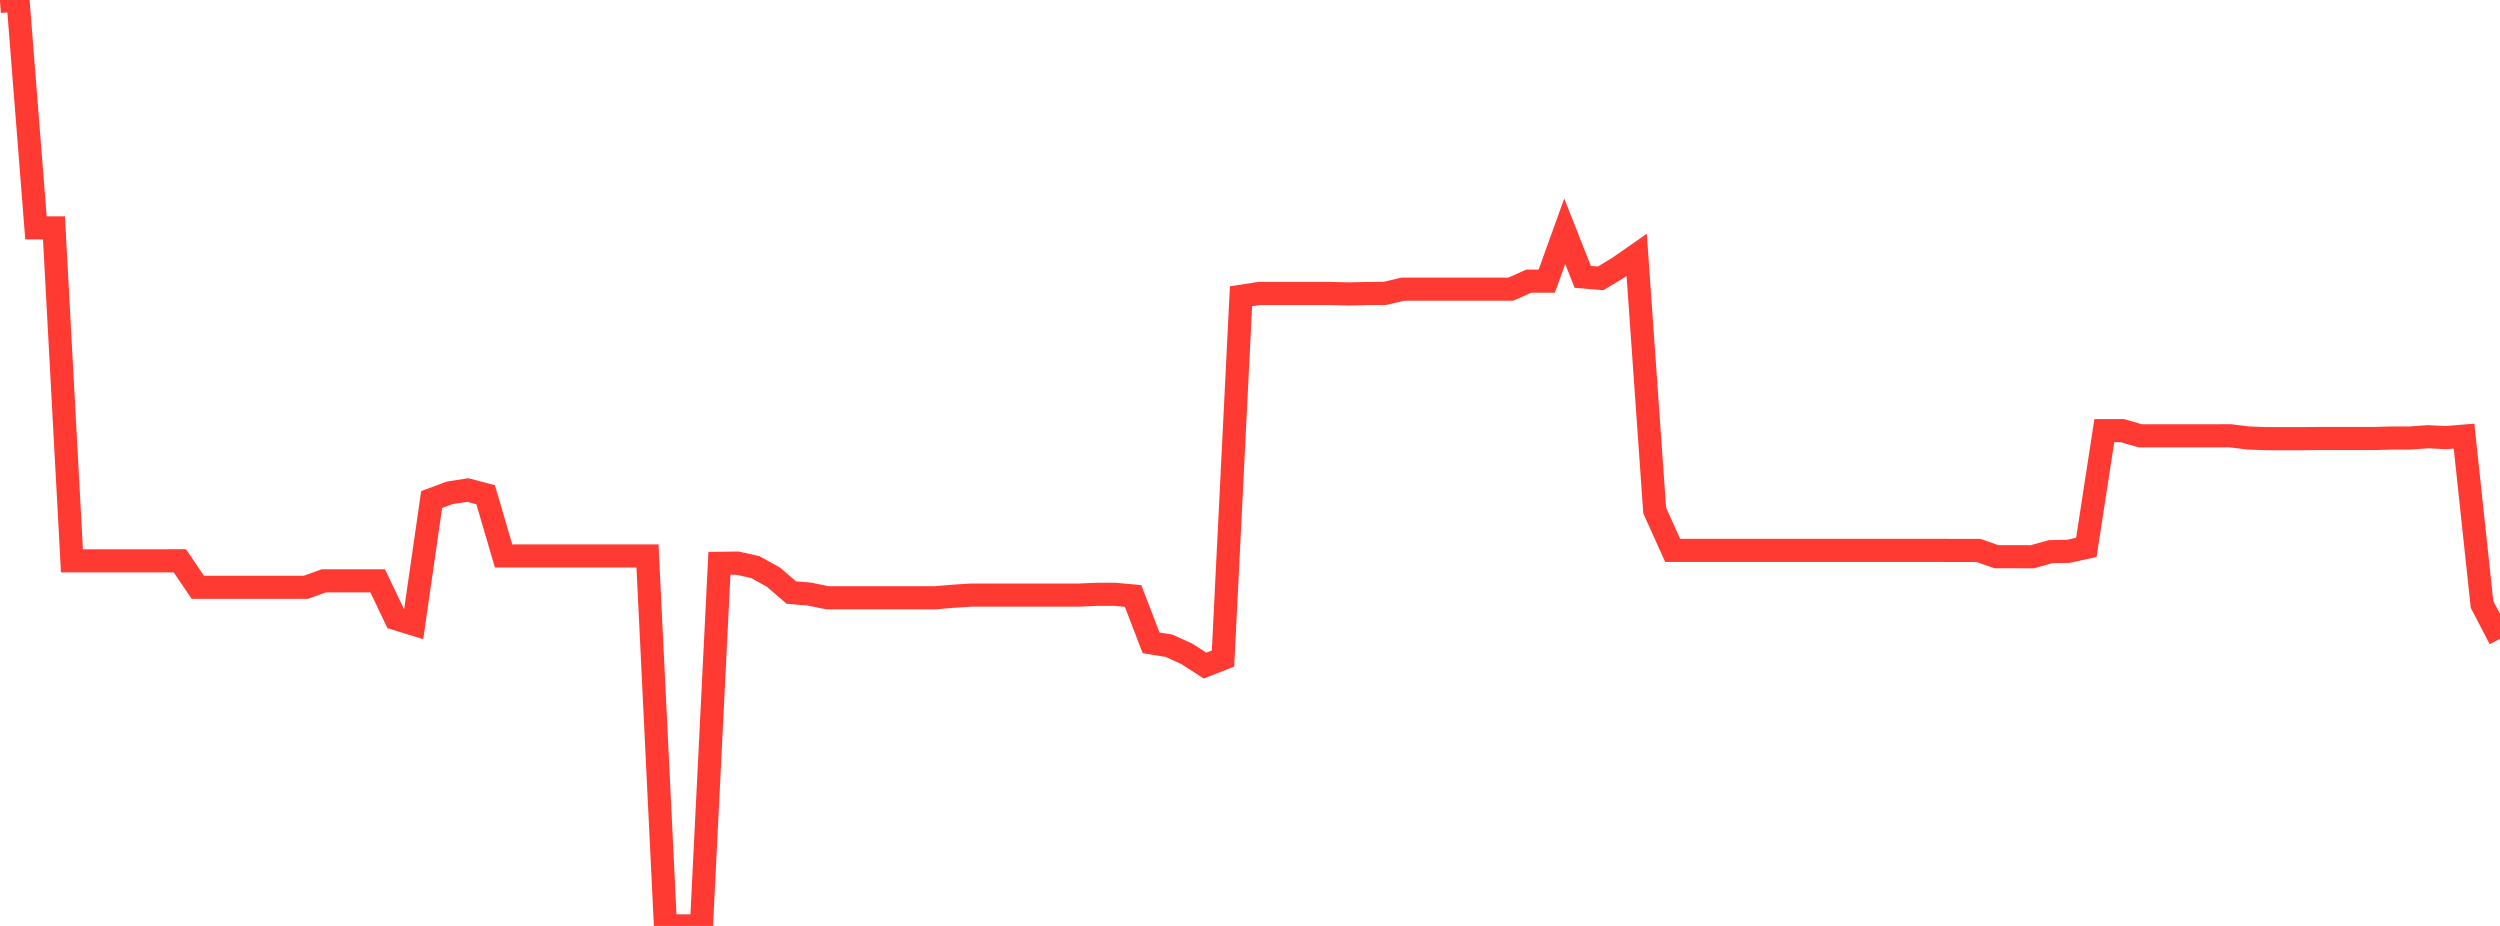 <?xml version="1.0" standalone="no"?>
<!DOCTYPE svg PUBLIC "-//W3C//DTD SVG 1.1//EN" "http://www.w3.org/Graphics/SVG/1.1/DTD/svg11.dtd">

<svg width="135" height="50" viewBox="0 0 135 50" preserveAspectRatio="none" 
  xmlns="http://www.w3.org/2000/svg"
  xmlns:xlink="http://www.w3.org/1999/xlink">


<polyline points="0.0, 0.078 0.971, 0.0 1.942, 12.304 2.914, 12.306 3.885, 30.284 4.856, 30.284 5.827, 30.284 6.799, 30.284 7.77, 30.284 8.741, 30.284 9.712, 30.283 10.683, 31.714 11.655, 31.714 12.626, 31.714 13.597, 31.714 14.568, 31.714 15.54, 31.714 16.511, 31.715 17.482, 31.365 18.453, 31.365 19.424, 31.365 20.396, 31.365 21.367, 33.403 22.338, 33.703 23.309, 26.974 24.281, 26.613 25.252, 26.461 26.223, 26.714 27.194, 30.022 28.165, 30.022 29.137, 30.022 30.108, 30.022 31.079, 30.022 32.05, 30.022 33.022, 30.022 33.993, 30.022 34.964, 30.022 35.935, 50.0 36.906, 50.0 37.878, 50.0 38.849, 30.419 39.82, 30.408 40.791, 30.625 41.763, 31.165 42.734, 31.999 43.705, 32.08 44.676, 32.279 45.647, 32.279 46.619, 32.279 47.59, 32.279 48.561, 32.279 49.532, 32.279 50.504, 32.279 51.475, 32.197 52.446, 32.134 53.417, 32.134 54.388, 32.134 55.36, 32.134 56.331, 32.134 57.302, 32.134 58.273, 32.134 59.245, 32.093 60.216, 32.093 61.187, 32.184 62.158, 34.712 63.129, 34.87 64.101, 35.315 65.072, 35.942 66.043, 35.562 67.014, 15.999 67.986, 15.847 68.957, 15.847 69.928, 15.847 70.899, 15.847 71.871, 15.847 72.842, 15.873 73.813, 15.85 74.784, 15.843 75.755, 15.614 76.727, 15.614 77.698, 15.614 78.669, 15.614 79.64, 15.614 80.612, 15.614 81.583, 15.614 82.554, 15.182 83.525, 15.182 84.496, 12.488 85.468, 14.952 86.439, 15.03 87.41, 14.44 88.381, 13.764 89.353, 27.569 90.324, 29.721 91.295, 29.721 92.266, 29.721 93.237, 29.721 94.209, 29.721 95.18, 29.721 96.151, 29.721 97.122, 29.721 98.094, 29.721 99.065, 29.721 100.036, 29.721 101.007, 29.721 101.978, 29.721 102.95, 29.721 103.921, 29.721 104.892, 29.721 105.863, 29.724 106.835, 29.724 107.806, 30.062 108.777, 30.062 109.748, 30.065 110.719, 29.79 111.691, 29.771 112.662, 29.559 113.633, 23.254 114.604, 23.254 115.576, 23.535 116.547, 23.535 117.518, 23.535 118.489, 23.535 119.46, 23.535 120.432, 23.532 121.403, 23.651 122.374, 23.688 123.345, 23.688 124.317, 23.688 125.288, 23.679 126.259, 23.679 127.23, 23.679 128.201, 23.679 129.173, 23.653 130.144, 23.653 131.115, 23.582 132.086, 23.632 133.058, 23.55 134.029, 32.639 135.0, 34.501" fill="none" stroke="#ff3a33" stroke-width="1.25"/>

</svg>